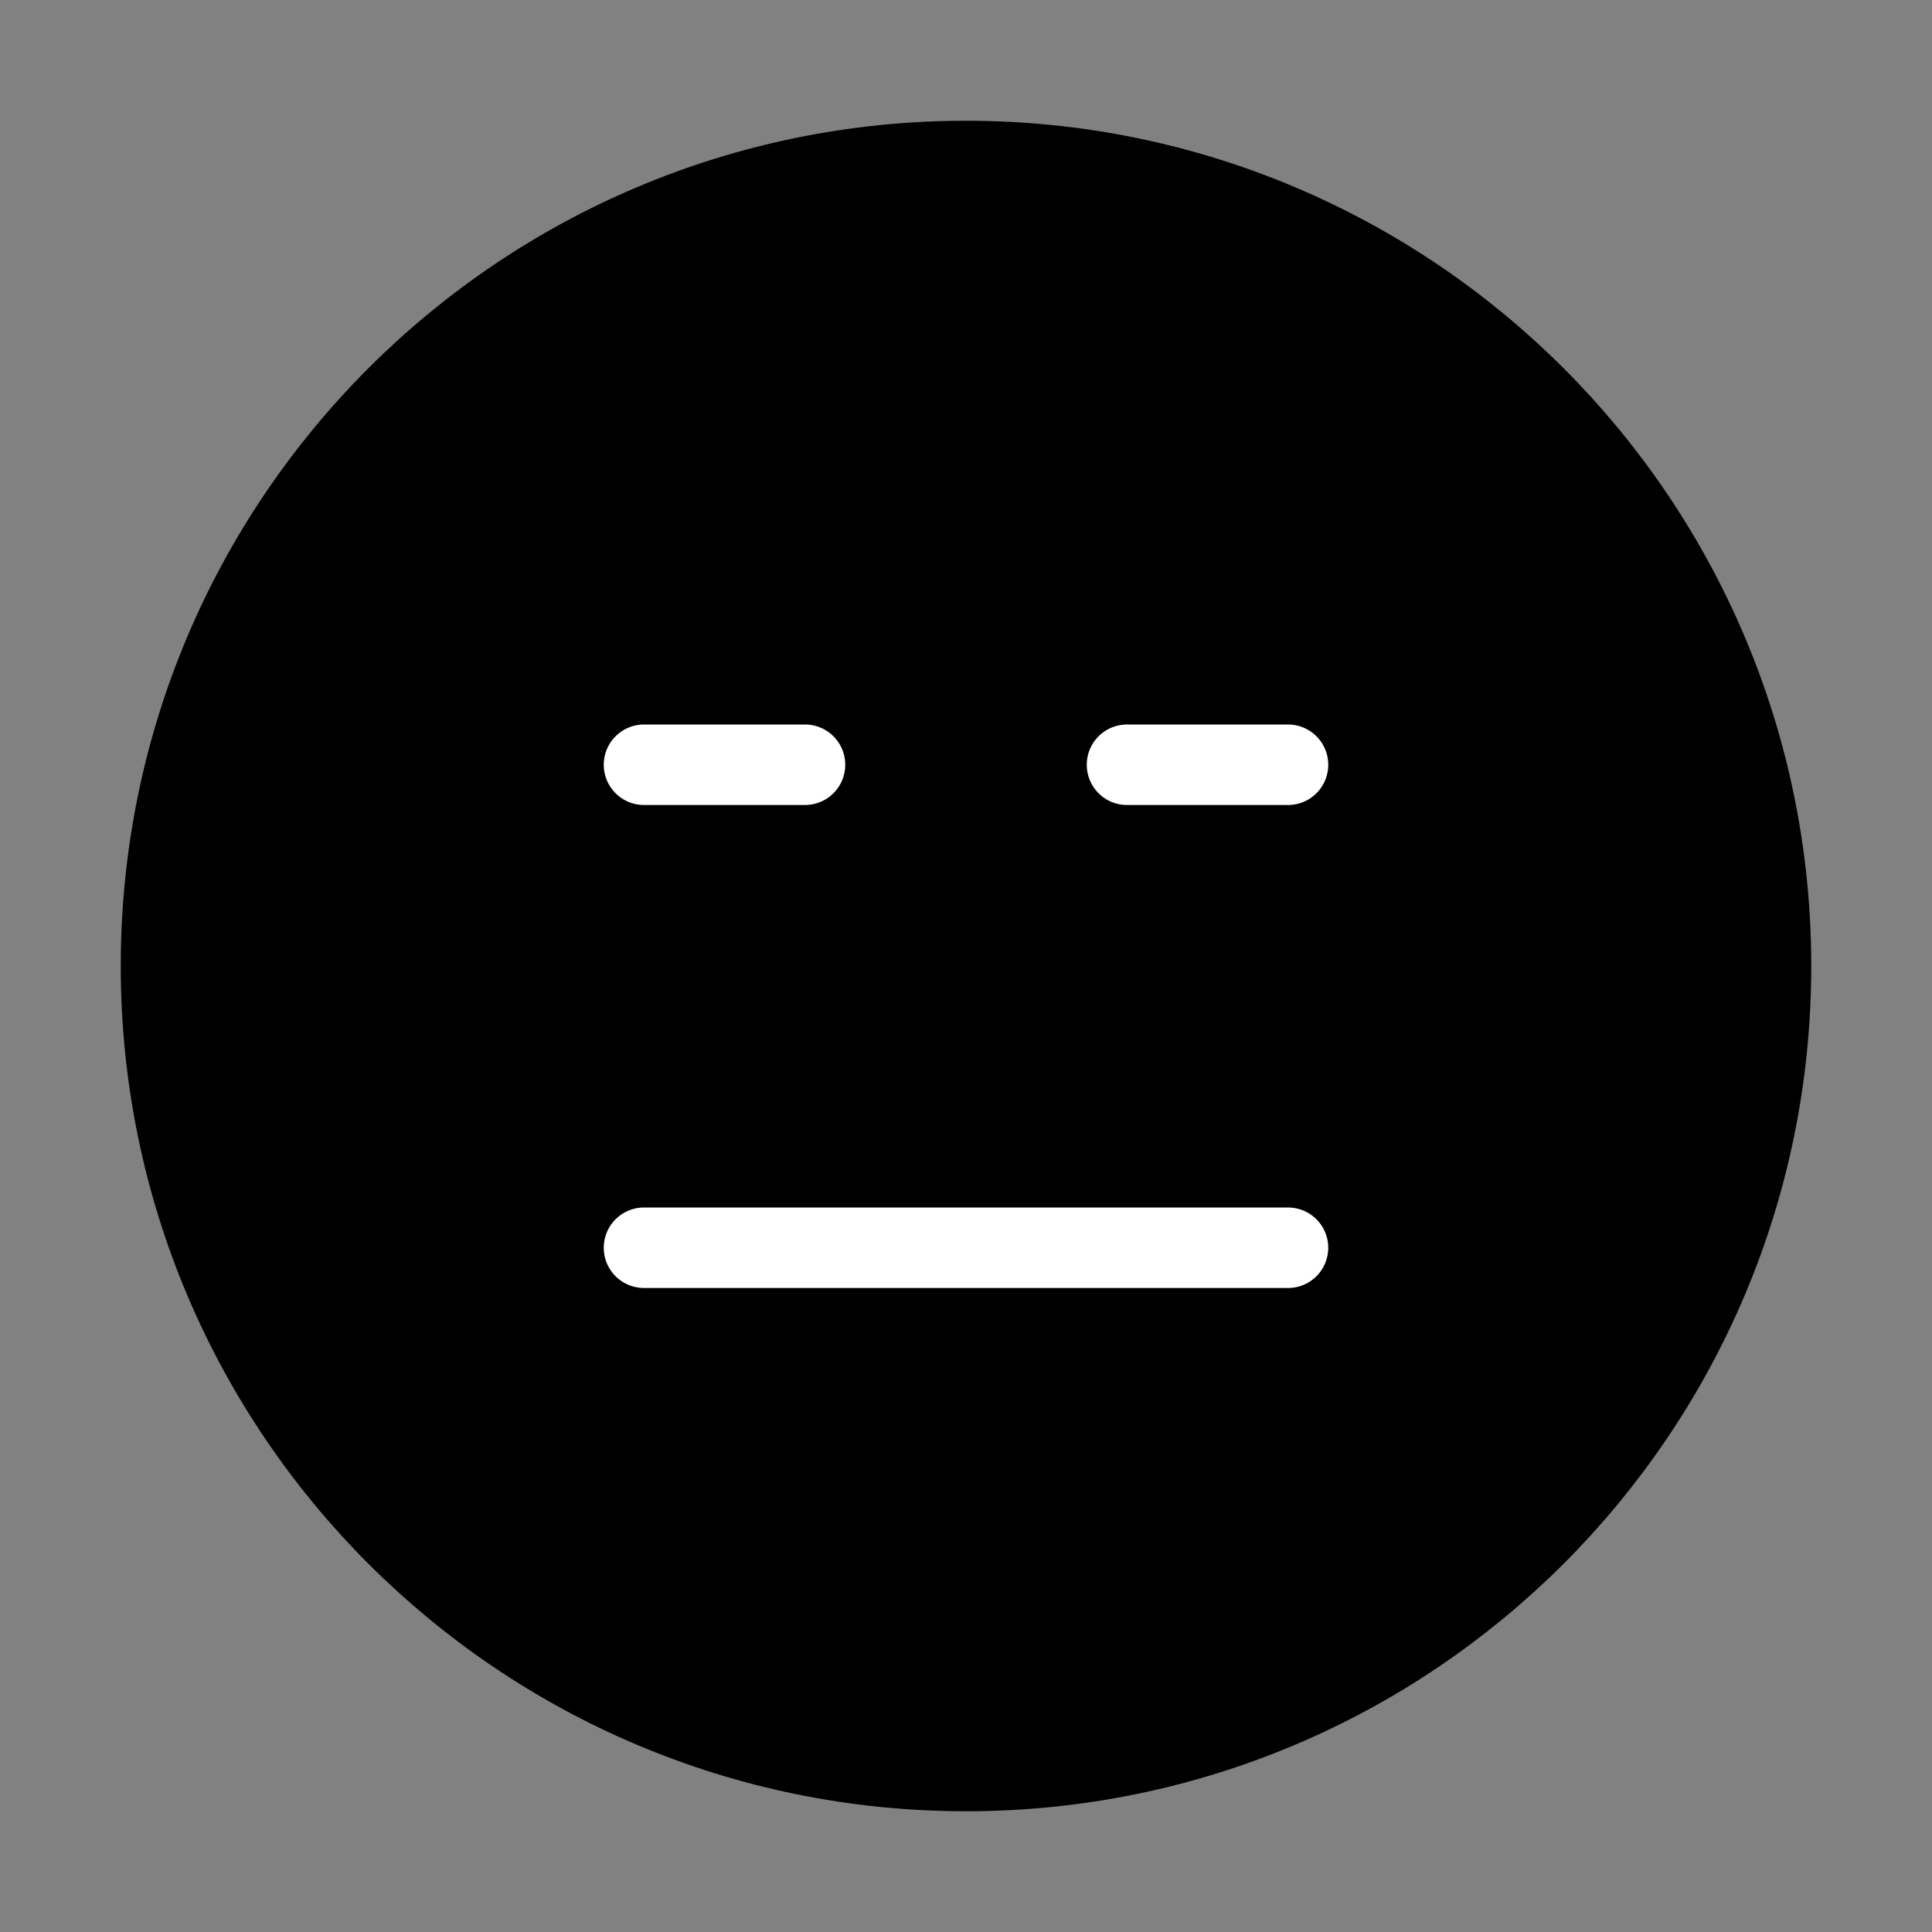 <svg viewBox="0 0 48 48" fill="none" xmlns="http://www.w3.org/2000/svg"><rect x="0" y="0" width="48" height="48" fill="#808080" stroke="none"/><rect width="48" height="48" fill="white" fill-opacity="0.01"/><path d="M24 44C35.046 44 44 35.046 44 24C44 12.954 35.046 4 24 4C12.954 4 4 12.954 4 24C4 35.046 12.954 44 24 44Z" fill="currentColor" stroke="currentColor" stroke-width="2" stroke-linejoin="round"/><path d="M16 19H20" stroke="#fff" stroke-width="2" stroke-linecap="round" stroke-linejoin="round"/><path d="M28 19H32" stroke="#fff" stroke-width="2" stroke-linecap="round" stroke-linejoin="round"/><path d="M16 31L32 31" stroke="#fff" stroke-width="2" stroke-linecap="round" stroke-linejoin="round"/></svg>